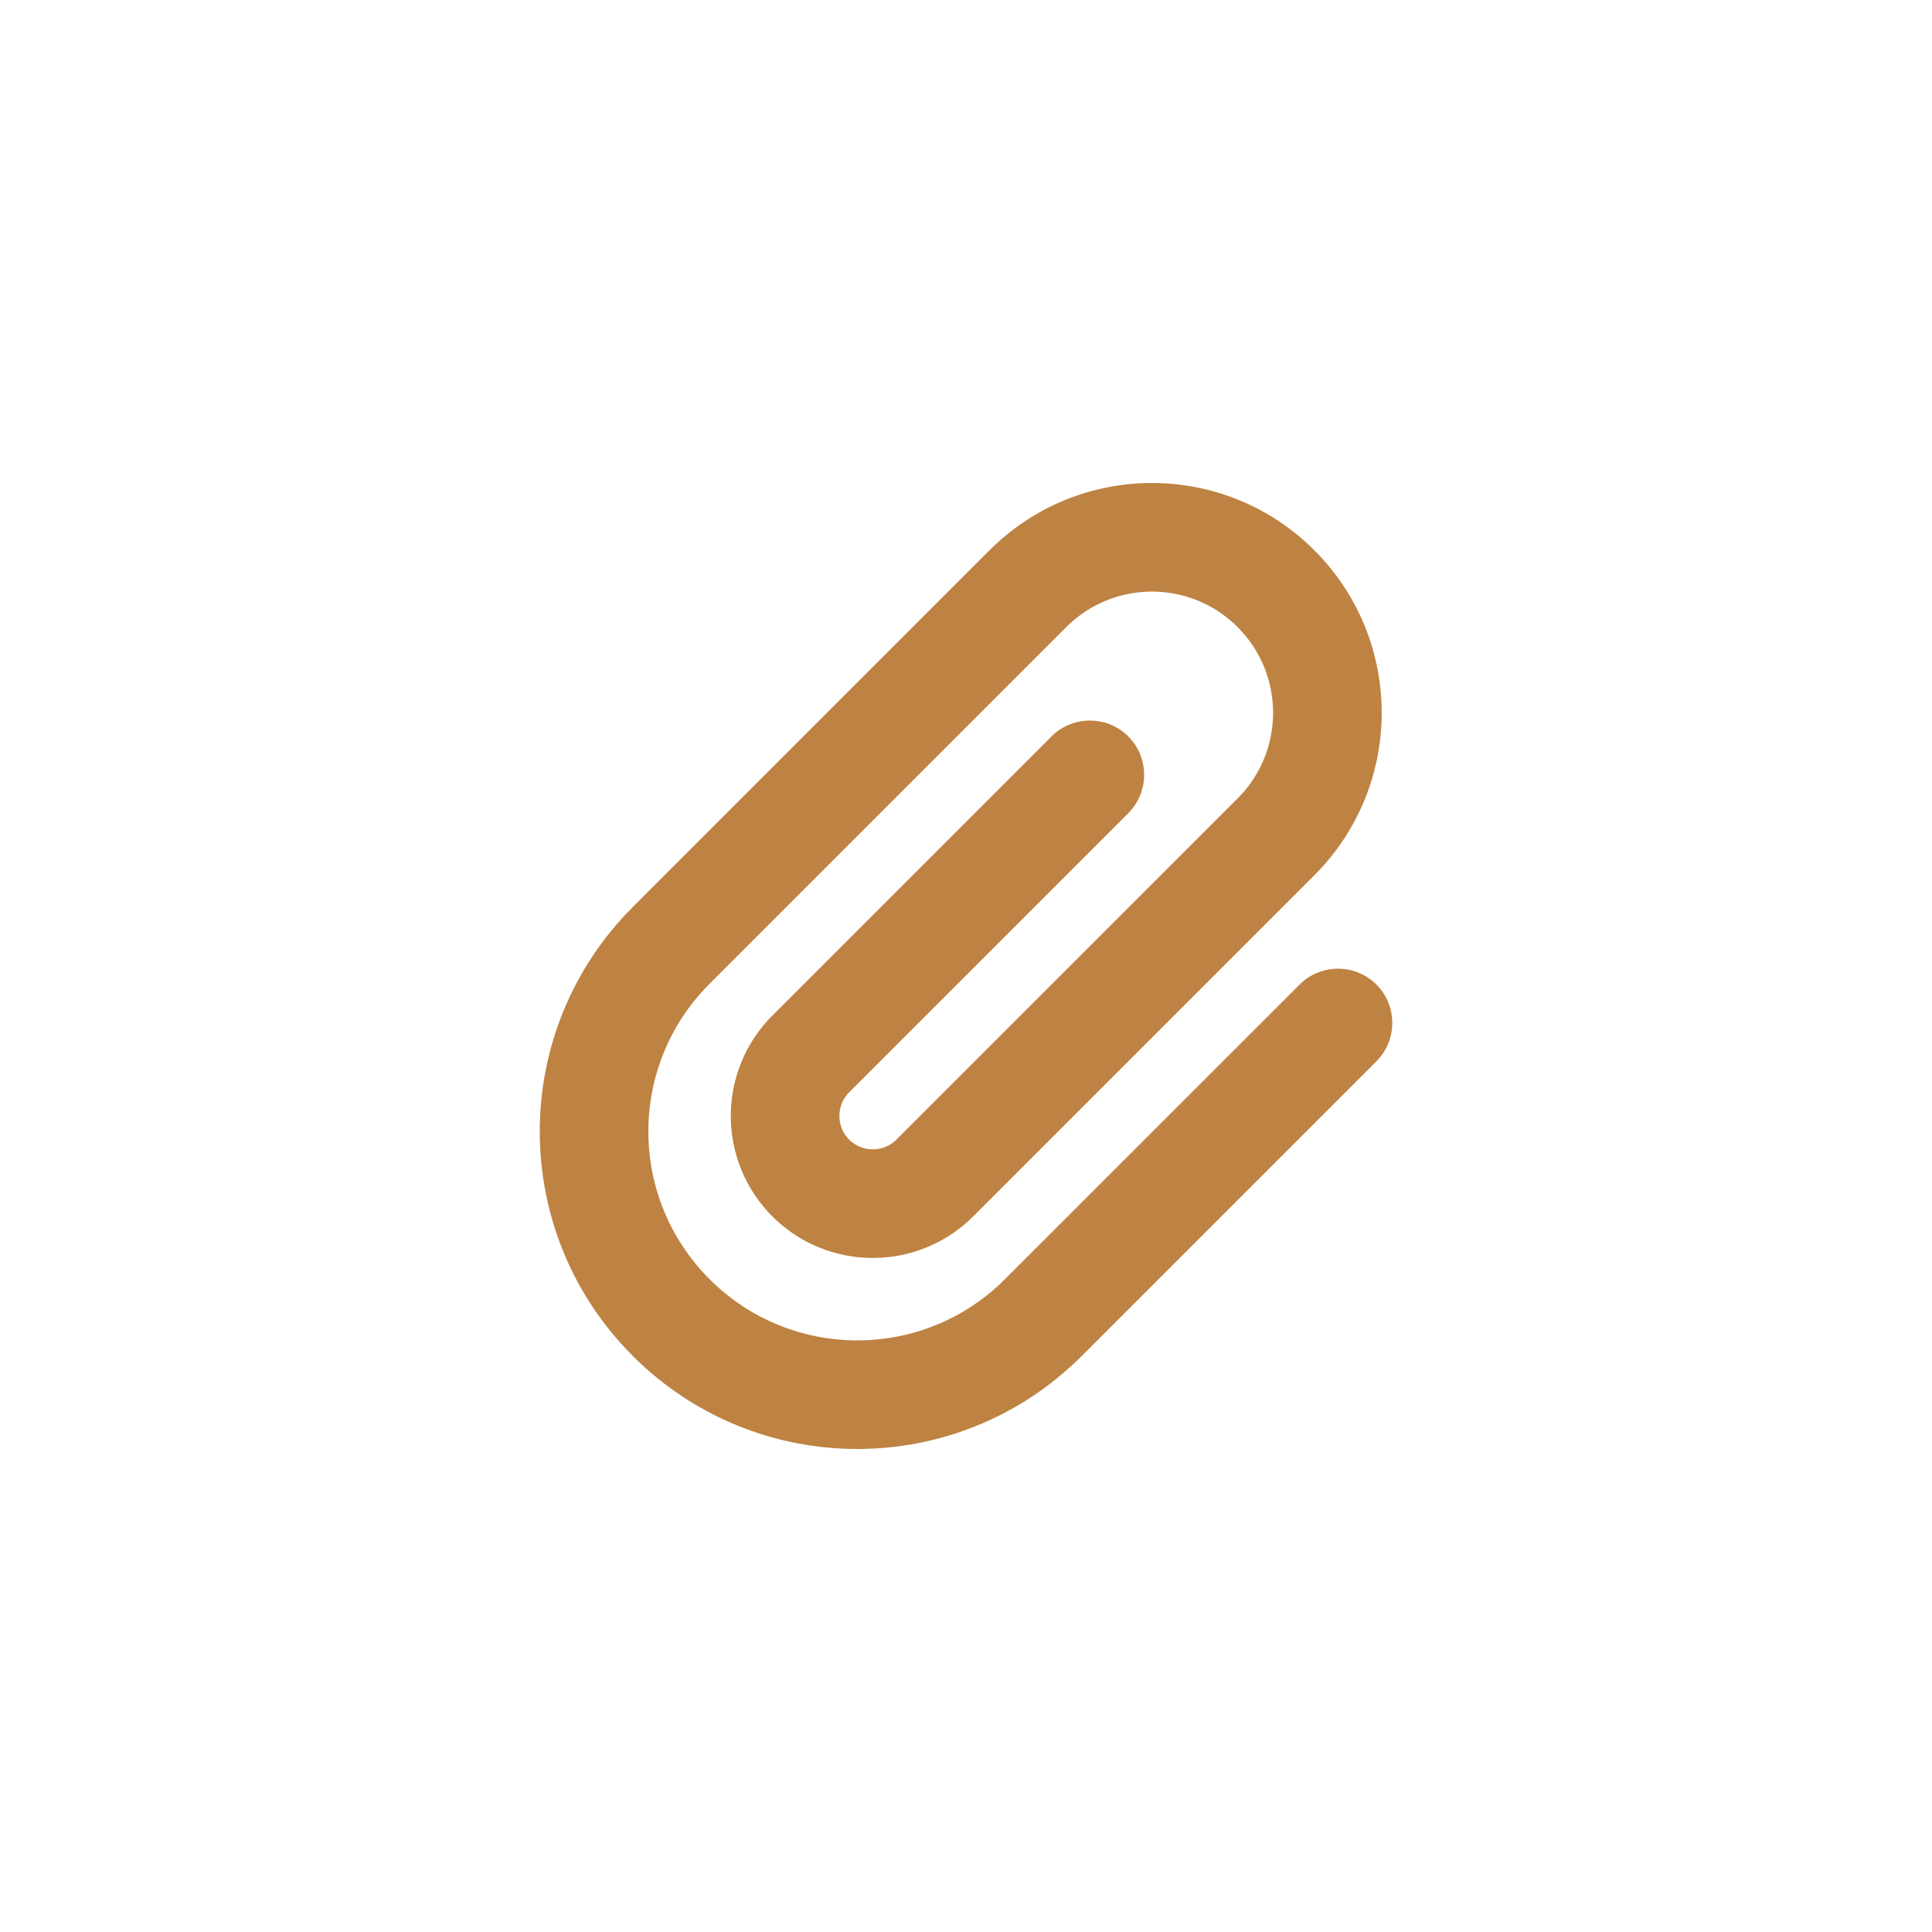 <svg width="80" height="80" viewBox="0 0 80 80" fill="none" xmlns="http://www.w3.org/2000/svg">
<path d="M51.247 25.966C49.288 24.007 46.109 24.007 44.151 25.966L29.381 40.736C26.002 44.115 26.002 49.589 29.381 52.968C32.761 56.348 38.235 56.348 41.614 52.968L53.815 40.768C54.69 39.893 56.119 39.893 56.994 40.768C57.869 41.642 57.869 43.071 56.994 43.946L44.793 56.147C39.656 61.284 31.34 61.284 26.203 56.147C21.066 51.01 21.066 42.694 26.203 37.557L40.972 22.787C44.689 19.071 50.709 19.071 54.425 22.787C58.142 26.504 58.142 32.524 54.425 36.24L40.298 50.368C38.002 52.663 34.278 52.663 31.982 50.368C29.686 48.072 29.686 44.348 31.982 42.052L43.541 30.493C44.416 29.618 45.845 29.618 46.719 30.493C47.594 31.368 47.594 32.797 46.719 33.672L35.161 45.23C34.623 45.768 34.623 46.651 35.161 47.189C35.699 47.727 36.581 47.727 37.119 47.189L51.247 33.062C53.205 31.103 53.205 27.924 51.247 25.966Z" fill="#BE8242"/>
</svg>
